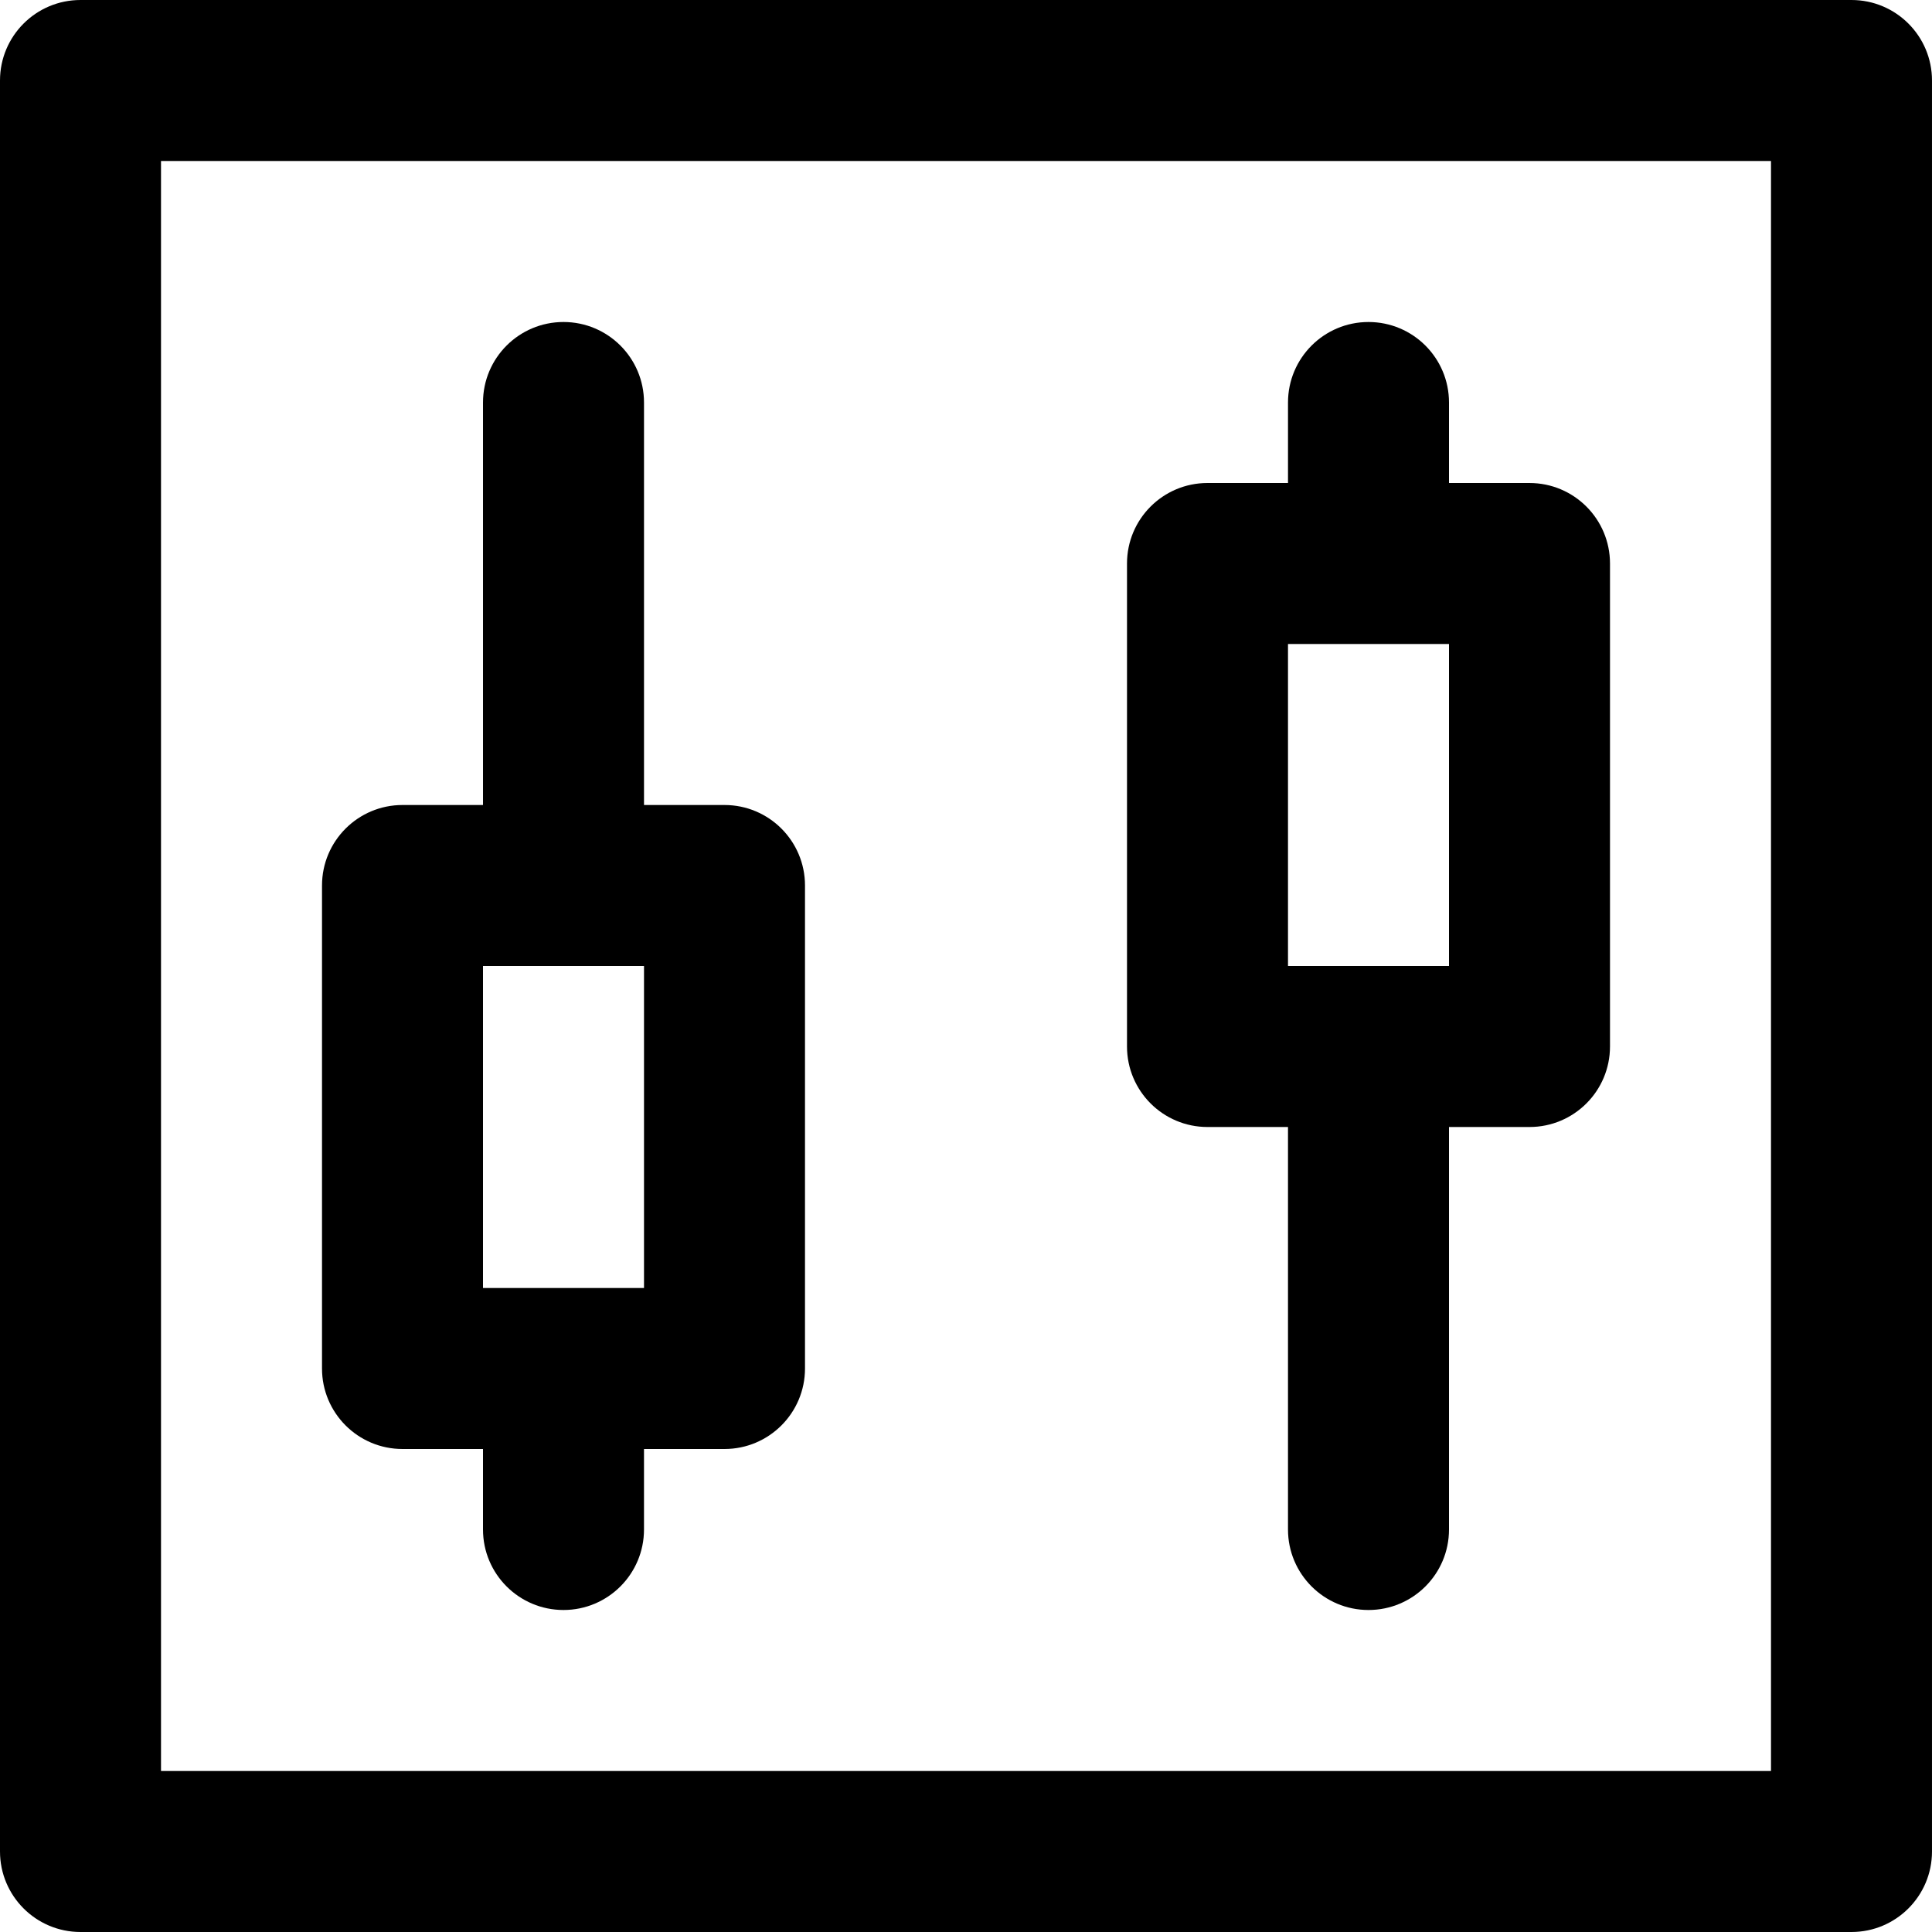 <?xml version="1.0" encoding="iso-8859-1"?>
<!-- Uploaded to: SVG Repo, www.svgrepo.com, Generator: SVG Repo Mixer Tools -->
<svg fill="#000000" height="800px" width="800px" version="1.1" id="Layer_1" xmlns="http://www.w3.org/2000/svg" xmlns:xlink="http://www.w3.org/1999/xlink" 
	 viewBox="0 0 512 512" xml:space="preserve">
<g>
	<g>
		<g>
			<path d="M490.667,0H21.333C9.551,0,0,9.551,0,21.333v469.333C0,502.449,9.551,512,21.333,512h469.333
				c11.782,0,21.333-9.551,21.333-21.333V21.333C512,9.551,502.449,0,490.667,0z M469.333,469.333H42.667V42.667h426.667V469.333z"
				/>
			<path d="M106.667,384H128v21.333c0,11.782,9.551,21.333,21.333,21.333c11.782,0,21.333-9.551,21.333-21.333V384H192
				c11.782,0,21.333-9.551,21.333-21.333v-128c0-11.782-9.551-21.333-21.333-21.333h-21.333V106.667
				c0-11.782-9.551-21.333-21.333-21.333c-11.782,0-21.333,9.551-21.333,21.333v106.667h-21.333
				c-11.782,0-21.333,9.551-21.333,21.333v128C85.333,374.449,94.885,384,106.667,384z M128,256h42.667v85.333H128V256z"/>
			<path d="M320,298.667h21.333v106.667c0,11.782,9.551,21.333,21.333,21.333S384,417.115,384,405.333V298.667h21.333
				c11.782,0,21.333-9.551,21.333-21.333v-128c0-11.782-9.551-21.333-21.333-21.333H384v-21.333
				c0-11.782-9.551-21.333-21.333-21.333s-21.333,9.551-21.333,21.333V128H320c-11.782,0-21.333,9.551-21.333,21.333v128
				C298.667,289.115,308.218,298.667,320,298.667z M341.333,170.667H384V256h-42.667V170.667z"/>
		</g>
	</g>
</g>
</svg>